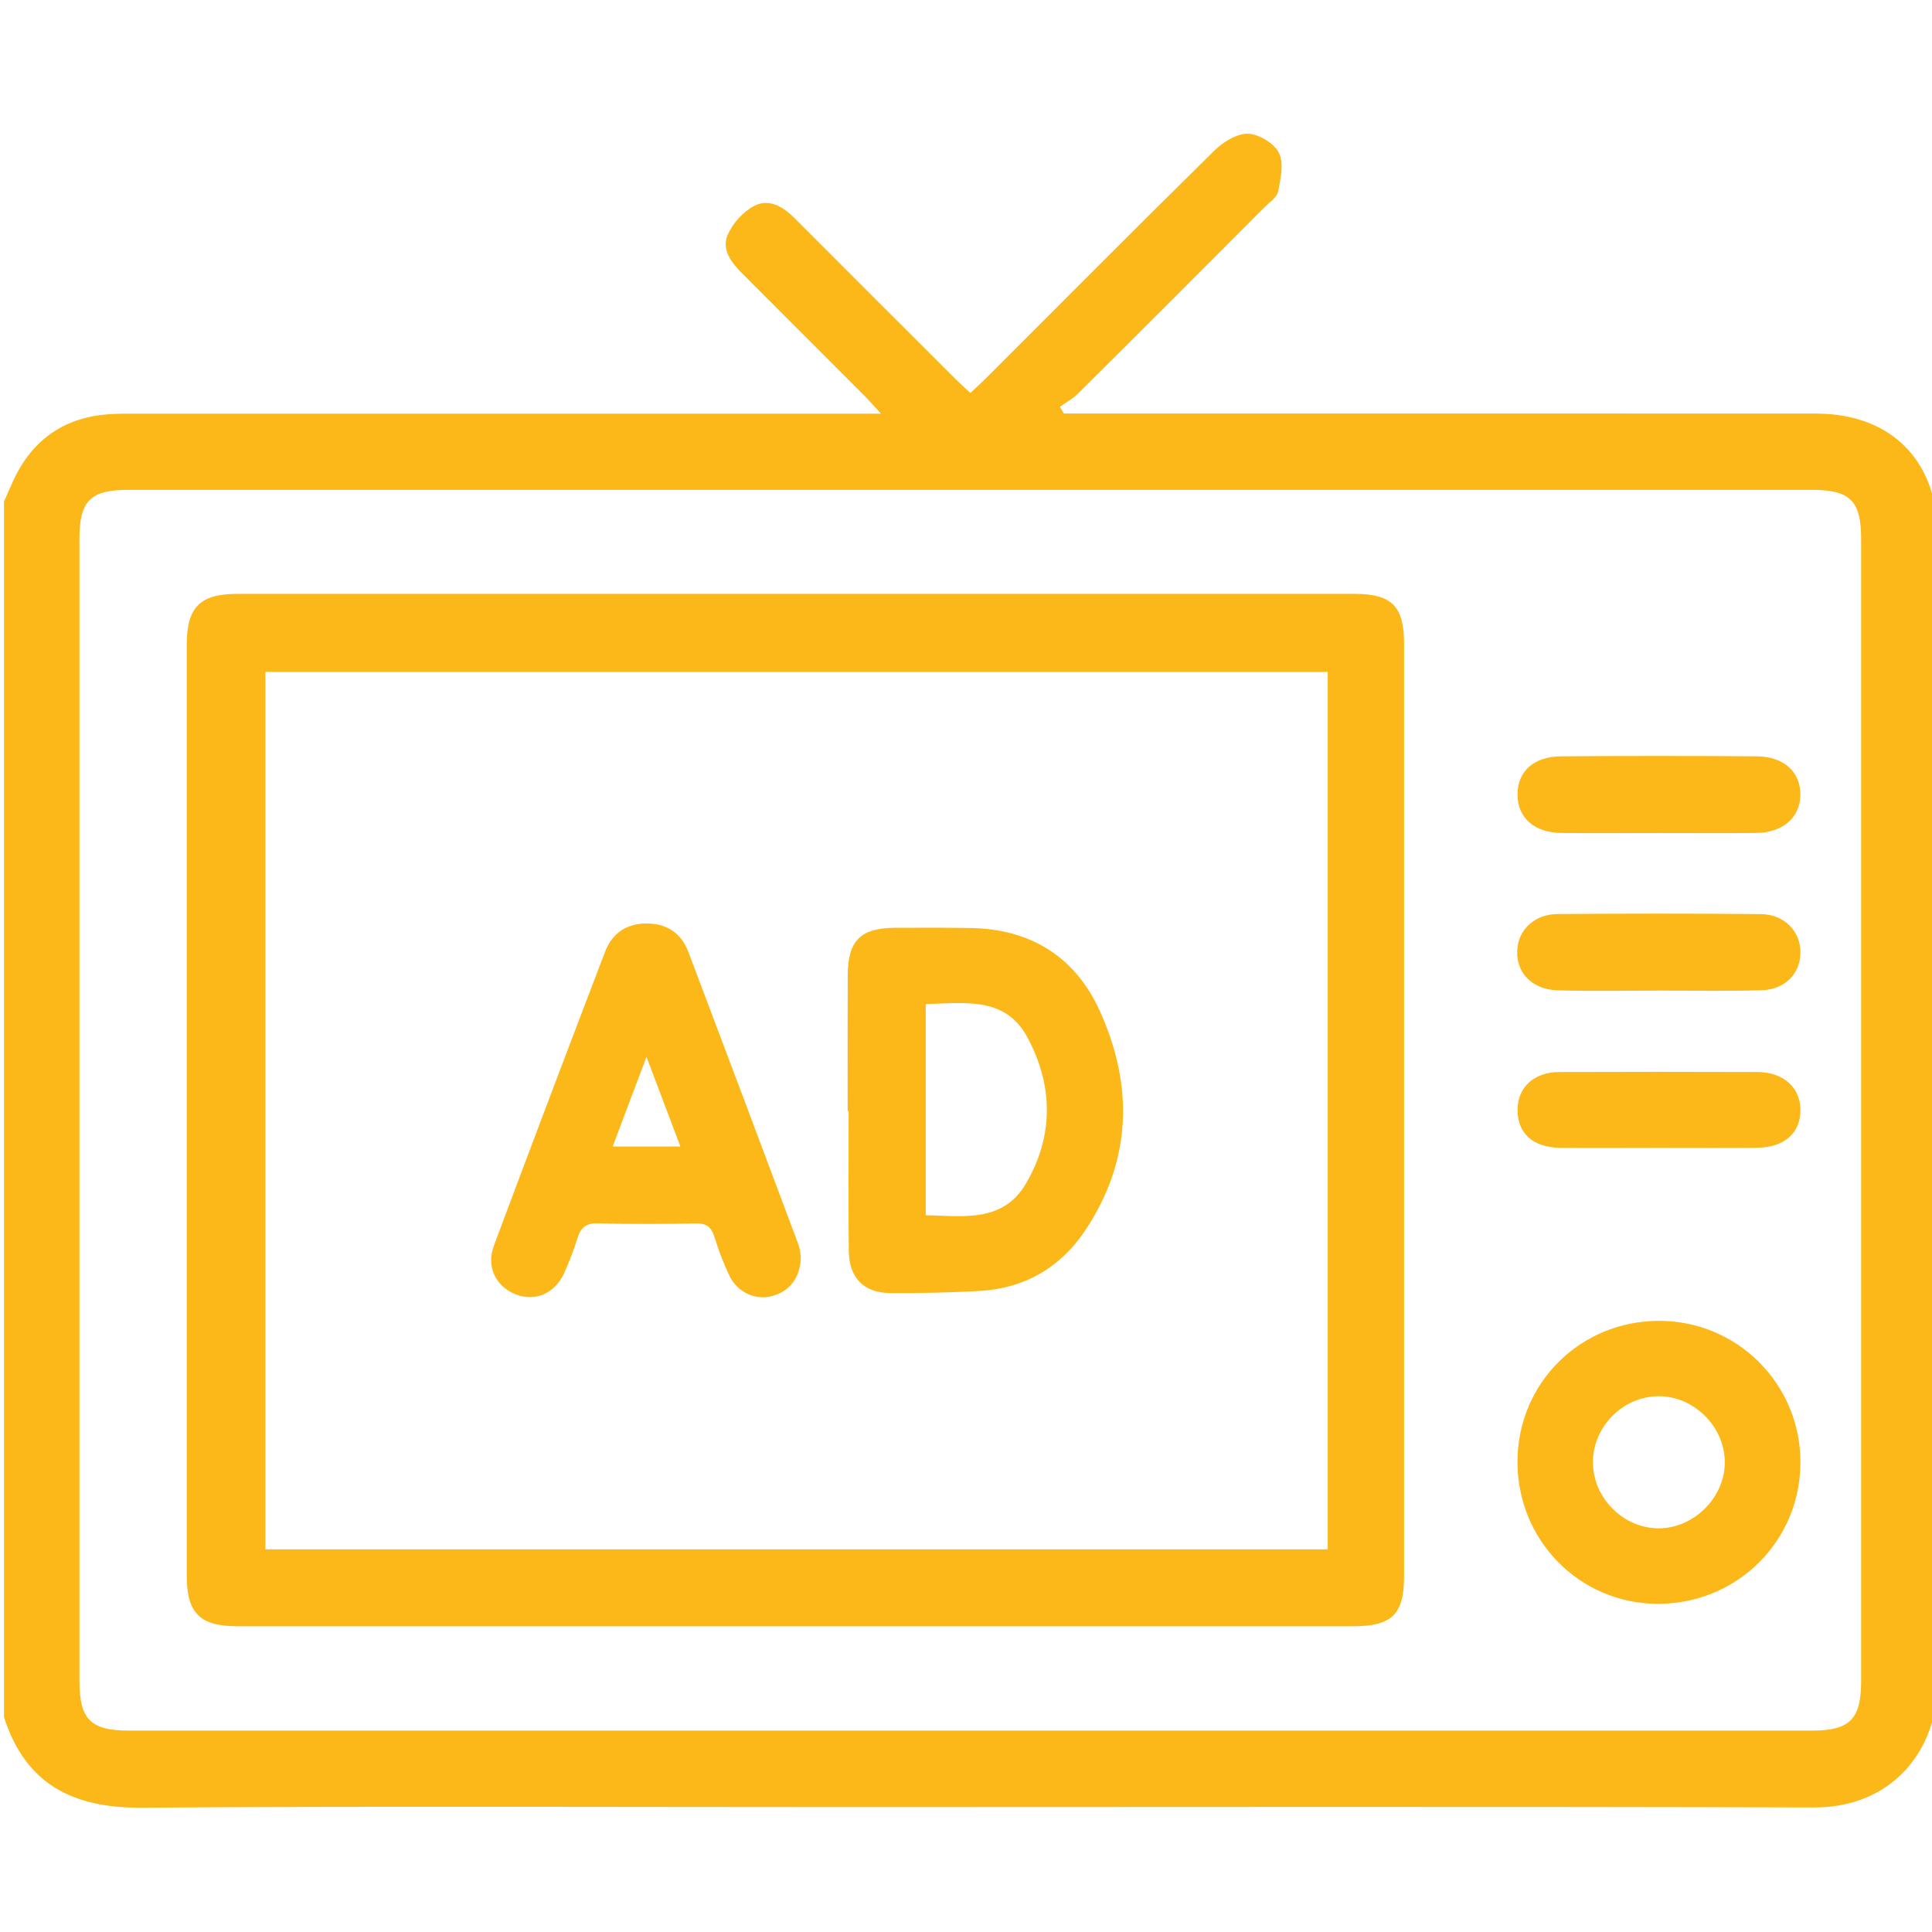 <svg xmlns="http://www.w3.org/2000/svg" xmlns:xlink="http://www.w3.org/1999/xlink" version="1.1" fill-rule="evenodd" fill="none" stroke="none" stroke-linecap="square" stroke-miterlimit="10" overflow="hidden" preserveAspectRatio="none" width="24px" height="24px" viewBox="0 0 9144 9144" style="line-height: normal;" class="__web-inspector-hide-shortcut__"><rect fill="#1a73e8" fill-opacity="0" width="100%" height="100%"></rect><g transform="translate(-31009.981 -32104.978) scale(0.498)"><defs cursor="default"></defs><g id="animationtile-p4_i70"><g id="animationtile-p4_i71"><g><g><path fill="#FCB818" fill-opacity="1" d="M 62306.957 69234.819 C 62330.43 69181.481 62353.902 69128.843 62377.375 69075.493 62550.211 68672.213 62849.65 68441.056 63291.347 68405.486 63374.563 68399.093 63458.49 68399.093 63542.417 68399.093 65825.568 68399.093 68108.73 68399.093 70392.592 68399.093 70461.586 68399.093 70531.281 68399.093 70641.528 68399.093 70572.544 68323.694 70535.551 68280.307 70495.722 68240.478 70107.375 67851.419 69718.316 67462.36 69329.256 67073.29 69223.98 66968.025 69121.562 66844.269 69186.287 66696.328 69233.943 66588.217 69332.804 66478.682 69437.368 66424.621 69578.192 66351.368 69711.911 66432.449 69820.734 66541.272 70331.425 67053.376 70843.529 67564.067 71355.644 68075.459 71396.896 68116.711 71440.994 68155.839 71491.486 68202.784 71544.836 68152.281 71592.493 68109.606 71638.014 68064.084 72361.36 67341.439 73081.158 66615.948 73810.207 65898.997 73893.423 65817.204 74023.584 65736.123 74129.56 65738.97 74233.402 65741.816 74378.507 65830.002 74424.029 65921.046 74473.109 66019.206 74439.673 66167.146 74416.201 66288.056 74405.538 66342.829 74335.832 66388.35 74289.598 66434.584 73698.538 67027.057 73107.477 67619.54 72513.57 68209.178 72463.789 68258.258 72399.776 68293.105 72342.157 68334.368 72354.966 68355.695 72367.764 68377.044 72380.574 68397.67 72448.845 68397.67 72517.128 68397.67 72585.411 68397.67 74898.438 68397.67 77212.178 68396.958 79525.205 68398.381 80122.66 68398.381 80535.903 68708.483 80652.554 69242.647 80673.892 69340.084 80671.757 69444.649 80671.757 69545.644 80672.468 73192.28 80665.352 76839.64 80679.585 80486.287 80681.708 81068.097 80276.293 81648.483 79508.127 81645.636 76459.656 81636.396 73411.185 81642.078 70362.715 81642.078 68115.123 81642.078 65867.543 81632.127 63620.663 81647.771 62968.436 81654.176 62512.517 81429.413 62306.957 80787.149 62306.957 76936.376 62306.957 73085.592 62306.957 69234.819 Z M 71489.363 69123.15 C 68823.546 69123.15 66157.019 69123.15 63491.214 69123.15 63126.328 69123.15 63023.909 69226.291 63023.909 69591.877 63023.909 73208.648 63023.909 76826.13 63023.909 80442.9 63023.909 80807.063 63129.174 80915.175 63492.637 80915.175 68824.97 80915.886 74156.591 80915.886 79488.924 80915.175 79850.963 80915.175 79956.94 80807.063 79956.94 80442.188 79956.94 76825.418 79956.94 73207.936 79956.94 69591.166 79956.94 69226.992 79853.098 69123.15 79488.212 69123.15 76821.695 69123.15 74155.168 69123.15 71489.363 69123.15 Z"></path></g></g></g><g id="animationtile-p4_i72"><g><g><path fill="#FCB818" fill-opacity="1" d="M 69820.734 79923.669 C 68057.504 79923.669 66294.285 79923.669 64530.354 79923.669 64169.037 79923.669 64043.858 79801.336 64043.858 79441.432 64043.146 76493.967 64043.146 73546.492 64043.858 70599.017 64043.858 70237.7 64168.325 70111.809 64526.807 70111.809 68065.332 70111.097 71603.868 70111.097 75142.393 70111.809 75498.027 70111.809 75613.255 70230.584 75613.255 70586.219 75613.255 73539.376 75613.255 76493.256 75613.255 79446.413 75613.255 79810.576 75498.739 79923.669 75127.46 79923.669 73359.259 79923.669 71590.347 79923.669 69820.734 79923.669 Z M 74887.764 79192.496 C 74887.764 76399.366 74887.764 73628.285 74887.764 70853.656 71514.959 70853.656 68153.529 70853.656 64791.387 70853.656 64791.387 73639.671 64791.387 76415.01 64791.387 79192.496 68163.492 79192.496 71520.641 79192.496 74887.764 79192.496 Z"></path></g></g></g><g id="animationtile-p4_i73"><g><g><path fill="#FCB818" fill-opacity="1" d="M 78037.953 77021.015 C 78781.223 77021.727 79380.101 77620.615 79380.101 78364.586 79380.101 79115.685 78776.242 79713.139 78020.874 79710.304 77279.738 79707.457 76688.688 79105.722 76690.823 78356.77 76692.947 77611.364 77288.989 77020.303 78037.953 77021.015 Z M 78026.567 77737.255 C 77686.587 77742.236 77404.217 78032.435 77407.775 78371.703 77412.033 78710.981 77704.367 78997.611 78040.799 78992.64 78376.508 78987.659 78666.707 78690.344 78661.014 78357.481 78656.033 78019.626 78362.287 77732.985 78026.567 77737.255 Z"></path></g></g></g><g id="animationtile-p4_i74"><g><g><path fill="#FCB818" fill-opacity="1" d="M 78040.799 73882.212 C 77718.588 73882.212 77396.389 73888.617 77074.901 73880.078 76811.021 73872.961 76654.541 73686.616 76694.37 73449.766 76722.824 73282.612 76870.053 73156.721 77069.919 73154.587 77714.33 73149.616 78358.017 73148.905 79002.417 73155.298 79229.314 73157.433 79383.659 73321.029 79380.101 73525.154 79376.543 73724.309 79232.16 73872.961 79007.398 73879.366 78685.198 73888.617 78362.999 73881.501 78040.799 73882.212 78040.799 73881.501 78040.799 73882.212 78040.799 73882.212 Z"></path></g></g></g><g id="animationtile-p4_i75"><g><g><path fill="#FCB818" fill-opacity="1" d="M 78042.211 72385.008 C 77732.098 72385.008 77421.985 72387.132 77111.883 72384.296 76852.985 72382.161 76693.659 72242.749 76691.524 72022.968 76689.389 71801.764 76841.599 71658.093 77104.767 71655.959 77724.993 71650.977 78345.208 71650.977 78965.434 71655.959 79226.467 71658.093 79382.936 71806.745 79379.389 72025.103 79375.831 72239.903 79210.812 72382.873 78954.048 72384.296 78650.34 72387.132 78345.92 72385.008 78042.211 72385.008 Z"></path></g></g></g><g id="animationtile-p4_i76"><g><g><path fill="#FCB818" fill-opacity="1" d="M 78037.23 75376.571 C 77721.435 75376.571 77404.917 75379.417 77089.122 75375.859 76837.329 75372.301 76690.812 75236.458 76691.524 75016.677 76692.235 74800.454 76846.58 74656.773 77091.257 74656.061 77717.877 74653.926 78343.785 74653.926 78970.416 74656.061 79215.082 74656.773 79375.831 74799.031 79380.101 75010.273 79384.37 75232.188 79230.026 75373.013 78968.281 75375.859 78657.456 75378.706 78347.343 75376.571 78037.23 75376.571 Z"></path></g></g></g><g id="animationtile-p4_i77"><g><g><path fill="#FCB818" fill-opacity="1" d="M 70325.01 75028.052 C 70325.01 74597.741 70323.587 74168.141 70325.722 73737.819 70327.145 73405.668 70448.065 73286.171 70780.228 73285.459 71019.212 73284.747 71258.196 73283.324 71496.468 73287.594 72064.768 73296.845 72487.962 73562.848 72719.83 74072.117 73044.887 74786.222 73026.385 75500.327 72579.718 76166.075 72345.003 76516.017 72002.167 76714.46 71574.702 76737.221 71294.466 76752.154 71014.23 76758.559 70733.283 76757.135 70477.22 76755.712 70337.819 76612.742 70335.684 76353.132 70331.414 75911.435 70334.261 75469.038 70334.261 75027.34 70331.414 75028.052 70328.568 75028.052 70325.01 75028.052 Z M 71066.857 74010.238 C 71066.857 74688.073 71066.857 75348.828 71066.857 76016.711 71429.608 76025.951 71803.023 76088.541 72021.381 75712.992 72285.249 75259.208 72278.144 74784.798 72034.179 74328.168 71823.649 73934.84 71438.137 74001.699 71066.857 74010.238 Z"></path></g></g></g><g id="animationtile-p4_i78"><g><g><path fill="#FCB818" fill-opacity="1" d="M 69879.766 76407.194 C 69879.054 76608.483 69774.501 76741.491 69603.789 76786.301 69449.455 76827.553 69276.608 76750.019 69201.22 76592.127 69145.034 76474.053 69098.089 76350.297 69059.673 76225.117 69030.518 76130.516 68983.573 76092.822 68881.866 76094.957 68571.042 76101.35 68260.217 76102.062 67949.392 76094.245 67839.146 76091.398 67788.654 76134.074 67758.065 76232.934 67722.506 76346.739 67679.831 76458.408 67630.751 76567.231 67541.842 76761.405 67356.92 76840.351 67174.121 76770.656 66981.37 76696.681 66887.48 76507.488 66963.591 76304.775 67312.109 75372.312 67664.175 74441.272 68020.522 73510.933 68085.958 73340.232 68220.388 73245.63 68408.869 73244.207 68603.754 73242.795 68743.166 73334.539 68811.449 73515.203 69162.102 74440.56 69509.909 75368.042 69857.005 76294.812 69872.649 76338.199 69875.496 76387.279 69879.766 76407.194 Z M 68735.338 75364.484 C 68630.073 75085.671 68529.79 74821.08 68413.139 74511.679 68295.776 74823.927 68196.204 75087.806 68091.651 75364.484 68315.702 75364.484 68515.557 75364.484 68735.338 75364.484 Z"></path></g></g></g></g></g></svg>